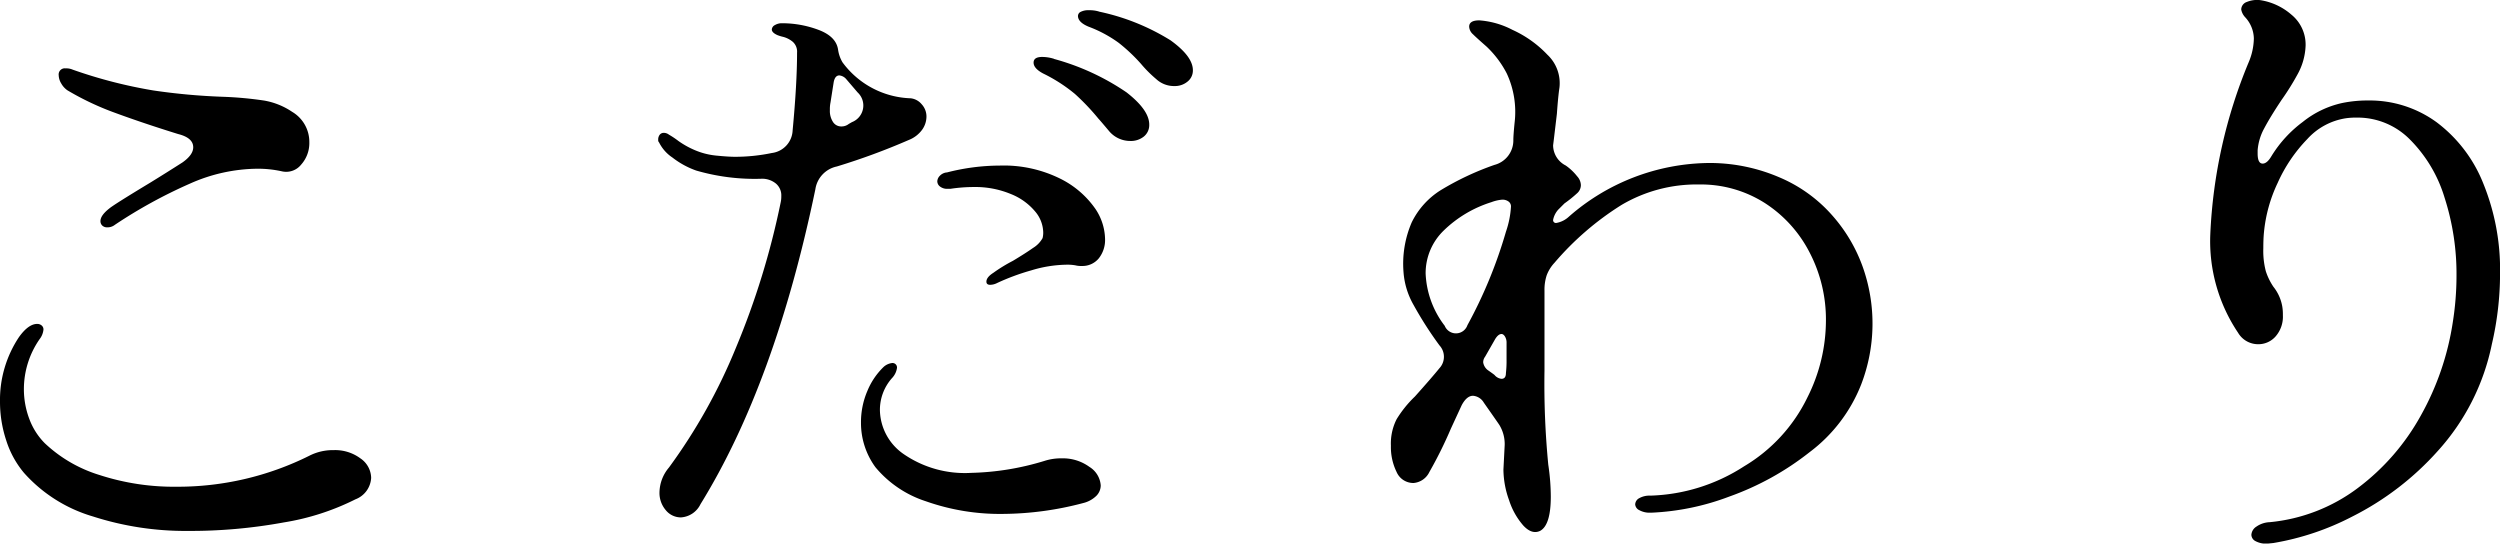 <svg xmlns="http://www.w3.org/2000/svg" width="138.635" height="30.142" viewBox="0 0 138.635 30.142">
  <path id="Path_779" data-name="Path 779" d="M40.125,25.075a.651.651,0,0,1-.42.14.378.378,0,0,1-.28-.1.336.336,0,0,1-.1-.245q0-.315.49-.7.245-.21,2.275-1.435.91-.56,1.785-1.12.595-.42.595-.84,0-.525-.84-.735Q41.7,19.44,40.177,18.88A15.465,15.465,0,0,1,37.5,17.62a1.12,1.12,0,0,1-.35-.385.927.927,0,0,1-.14-.455A.34.34,0,0,1,37.4,16.4a.873.873,0,0,1,.385.07,26.5,26.5,0,0,0,4.48,1.155,34.7,34.7,0,0,0,3.85.35,20.2,20.2,0,0,1,2.292.21,3.994,3.994,0,0,1,1.557.63,1.936,1.936,0,0,1,.945,1.68,1.794,1.794,0,0,1-.455,1.243,1.064,1.064,0,0,1-1.085.367,6.169,6.169,0,0,0-1.4-.14,9.352,9.352,0,0,0-3.675.823A27.157,27.157,0,0,0,40.125,25.075ZM44.15,42.05a16.718,16.718,0,0,1-5.25-.805,8.222,8.222,0,0,1-3.815-2.415,5.265,5.265,0,0,1-.98-1.785,6.817,6.817,0,0,1-.35-2.17,6.289,6.289,0,0,1,1.05-3.57q.525-.735,1.015-.735a.371.371,0,0,1,.245.087.282.282,0,0,1,.1.228,1.021,1.021,0,0,1-.21.525,4.851,4.851,0,0,0-.875,2.765,4.665,4.665,0,0,0,.3,1.663,3.754,3.754,0,0,0,.857,1.347,7.7,7.7,0,0,0,3.045,1.767,13.333,13.333,0,0,0,4.27.647,16.352,16.352,0,0,0,7.35-1.715,2.873,2.873,0,0,1,1.365-.315,2.349,2.349,0,0,1,1.47.455,1.336,1.336,0,0,1,.6,1.085,1.351,1.351,0,0,1-.875,1.19A13.677,13.677,0,0,1,49.5,41.577,28.675,28.675,0,0,1,44.15,42.05Zm50.54-28.8a12.312,12.312,0,0,1,3.973,1.592q1.242.893,1.242,1.663a.779.779,0,0,1-.3.63,1.092,1.092,0,0,1-.717.245,1.449,1.449,0,0,1-1.015-.385,6.943,6.943,0,0,1-.84-.84,9.506,9.506,0,0,0-1.243-1.173,7,7,0,0,0-1.662-.892q-.595-.245-.595-.6a.259.259,0,0,1,.157-.228.908.908,0,0,1,.438-.087A1.821,1.821,0,0,1,94.69,13.245Zm-24.4,7.245a.2.2,0,0,1-.035-.14.423.423,0,0,1,.088-.28.282.282,0,0,1,.227-.1.465.465,0,0,1,.28.1,4.8,4.8,0,0,1,.525.35,4.764,4.764,0,0,0,.91.508,4,4,0,0,0,1.155.3q.7.07,1.085.07a10,10,0,0,0,2.03-.21,1.318,1.318,0,0,0,1.155-1.26q.245-2.59.245-4.3a.731.731,0,0,0-.245-.613,1.41,1.41,0,0,0-.507-.263,2.284,2.284,0,0,1-.333-.1q-.315-.14-.315-.315a.3.3,0,0,1,.175-.245.734.734,0,0,1,.385-.1,5.735,5.735,0,0,1,2.03.367q.98.368,1.085,1.1a1.9,1.9,0,0,0,.245.7,4.887,4.887,0,0,0,3.78,1.995.924.924,0,0,1,.613.333,1,1,0,0,1,.263.683,1.262,1.262,0,0,1-.245.735,1.67,1.67,0,0,1-.735.56,36.861,36.861,0,0,1-3.99,1.47,1.516,1.516,0,0,0-1.19,1.26q-2.24,10.78-6.37,17.465a1.293,1.293,0,0,1-1.085.735,1.077,1.077,0,0,1-.84-.4,1.466,1.466,0,0,1-.35-1,2.185,2.185,0,0,1,.525-1.365,31.052,31.052,0,0,0,3.71-6.632,43.5,43.5,0,0,0,2.485-8.067,1.473,1.473,0,0,0,.035-.35.855.855,0,0,0-.3-.7A1.2,1.2,0,0,0,76,22.52a11.632,11.632,0,0,1-3.64-.455,4.66,4.66,0,0,1-1.312-.718A2.167,2.167,0,0,1,70.295,20.49Zm21.91-4.62a13.334,13.334,0,0,1,4.025,1.855q1.26.98,1.26,1.785a.816.816,0,0,1-.3.665,1.144,1.144,0,0,1-.753.245,1.53,1.53,0,0,1-1.155-.525q-.56-.665-.6-.7a12.8,12.8,0,0,0-1.312-1.382,8.77,8.77,0,0,0-1.768-1.137q-.525-.28-.525-.6t.49-.315A2.217,2.217,0,0,1,92.205,15.87Zm-12.39,2.415a1.865,1.865,0,0,0-.035.42,1.124,1.124,0,0,0,.175.665.536.536,0,0,0,.455.245.651.651,0,0,0,.42-.14l.175-.1a.989.989,0,0,0,.315-1.645l-.63-.735a.583.583,0,0,0-.385-.21q-.245,0-.315.385Zm6.44,3.885a11.838,11.838,0,0,1,2.94-.385,7.049,7.049,0,0,1,3.342.717,5.153,5.153,0,0,1,1.978,1.7,3.1,3.1,0,0,1,.525,1.645,1.638,1.638,0,0,1-.35,1.085,1.166,1.166,0,0,1-.945.42,1.228,1.228,0,0,1-.35-.035,2.567,2.567,0,0,0-.525-.035,7.007,7.007,0,0,0-1.925.315,12.446,12.446,0,0,0-1.89.7.871.871,0,0,1-.385.1q-.21,0-.21-.175,0-.245.385-.49a8.552,8.552,0,0,1,1.085-.665q.7-.42,1.12-.717a1.483,1.483,0,0,0,.525-.542,1.228,1.228,0,0,0,.035-.35,1.846,1.846,0,0,0-.455-1.137,3.37,3.37,0,0,0-1.348-.962,5.127,5.127,0,0,0-2.047-.385,8.772,8.772,0,0,0-1.3.1H86.29a.636.636,0,0,1-.4-.122.366.366,0,0,1-.158-.3.463.463,0,0,1,.14-.3A.61.61,0,0,1,86.255,22.17ZM82.3,38.515A4.16,4.16,0,0,1,81.5,36.03a4.379,4.379,0,0,1,.35-1.732,3.919,3.919,0,0,1,.91-1.347.847.847,0,0,1,.455-.21.247.247,0,0,1,.28.28,1.027,1.027,0,0,1-.28.56,2.649,2.649,0,0,0-.665,1.785,3.021,3.021,0,0,0,1.33,2.432A5.983,5.983,0,0,0,87.62,38.83a14.934,14.934,0,0,0,4.06-.665,2.979,2.979,0,0,1,.945-.14,2.493,2.493,0,0,1,1.54.472,1.315,1.315,0,0,1,.63,1.032.829.829,0,0,1-.245.577,1.575,1.575,0,0,1-.735.4,17.683,17.683,0,0,1-4.41.6,12.341,12.341,0,0,1-4.305-.7A6.061,6.061,0,0,1,82.3,38.515Zm36.855,3.535q-.455.21-.927-.3a3.973,3.973,0,0,1-.787-1.4,5.1,5.1,0,0,1-.315-1.7l.07-1.365a2.03,2.03,0,0,0-.28-1.085q.035.035-.875-1.26a.766.766,0,0,0-.6-.385q-.35,0-.63.525l-.6,1.3a23.391,23.391,0,0,1-1.19,2.4,1.072,1.072,0,0,1-.875.612,1.01,1.01,0,0,1-.945-.612,3.138,3.138,0,0,1-.315-1.452,2.987,2.987,0,0,1,.315-1.47,6.269,6.269,0,0,1,1.015-1.26q.91-1.015,1.365-1.575a.932.932,0,0,0,0-1.26,20.316,20.316,0,0,1-1.435-2.24,4.276,4.276,0,0,1-.56-1.82,5.785,5.785,0,0,1,.455-2.765,4.371,4.371,0,0,1,1.61-1.785,15.62,15.62,0,0,1,2.975-1.4,1.4,1.4,0,0,0,1.05-1.365q0-.28.07-.98a5.048,5.048,0,0,0-.437-2.73,5.542,5.542,0,0,0-1.12-1.488q-.578-.507-.753-.683a.605.605,0,0,1-.21-.42q0-.35.56-.35a4.694,4.694,0,0,1,1.838.525,6.186,6.186,0,0,1,1.942,1.382,2.164,2.164,0,0,1,.665,1.837q-.07.455-.14,1.435l-.175,1.47-.035.28a1.266,1.266,0,0,0,.7,1.12,2.953,2.953,0,0,1,.63.595.756.756,0,0,1,.21.49.6.6,0,0,1-.192.438,6.948,6.948,0,0,1-.717.578l-.35.35a1.2,1.2,0,0,0-.28.56.155.155,0,0,0,.175.175,1.36,1.36,0,0,0,.7-.35,11.939,11.939,0,0,1,7.735-2.975,9.764,9.764,0,0,1,3.92.788,8.1,8.1,0,0,1,3.01,2.188,8.722,8.722,0,0,1,1.628,2.782,9.391,9.391,0,0,1-.087,6.528,8.634,8.634,0,0,1-2.853,3.745,15.649,15.649,0,0,1-4.462,2.468,13.836,13.836,0,0,1-4.305.892h-.07a1.161,1.161,0,0,1-.613-.14.388.388,0,0,1-.227-.315.407.407,0,0,1,.227-.35,1.161,1.161,0,0,1,.613-.14,10.085,10.085,0,0,0,5.2-1.627,9.023,9.023,0,0,0,3.517-3.833A9.5,9.5,0,0,0,135.01,30.4a8.041,8.041,0,0,0-.91-3.8,7.114,7.114,0,0,0-2.5-2.747,6.6,6.6,0,0,0-3.623-1.015,8.184,8.184,0,0,0-4.305,1.137,16.1,16.1,0,0,0-3.71,3.2,2.1,2.1,0,0,0-.437.7,2.553,2.553,0,0,0-.122.84V33.16a46.422,46.422,0,0,0,.21,5.215,12.206,12.206,0,0,1,.14,1.785Q119.75,41.735,119.155,42.05ZM113.87,30.675a.673.673,0,0,0,1.26-.035,25.663,25.663,0,0,0,2.135-5.18,5.187,5.187,0,0,0,.28-1.4.333.333,0,0,0-.14-.28.567.567,0,0,0-.35-.1,2.227,2.227,0,0,0-.6.14,6.623,6.623,0,0,0-2.643,1.575,3.287,3.287,0,0,0-1,2.38A5.105,5.105,0,0,0,113.87,30.675Zm3.43.945a.649.649,0,0,0-.088-.35q-.088-.14-.193-.14-.175,0-.35.28l-.56.98a.512.512,0,0,0-.105.315.67.67,0,0,0,.245.42q.35.245.385.28a.583.583,0,0,0,.385.21q.245,0,.245-.315a6.033,6.033,0,0,0,.035-.77Zm40.565-.56a9.1,9.1,0,0,1-1.54-5.46,27.918,27.918,0,0,1,2.135-9.555,3.509,3.509,0,0,0,.28-1.3,1.782,1.782,0,0,0-.49-1.19.85.85,0,0,1-.21-.42.45.45,0,0,1,.315-.42,1.485,1.485,0,0,1,.735-.1,3.43,3.43,0,0,1,1.732.805,2.141,2.141,0,0,1,.788,1.715,3.531,3.531,0,0,1-.455,1.61,14.018,14.018,0,0,1-.875,1.4q-.63.945-.962,1.575a3,3,0,0,0-.368,1.225v.175q0,.56.28.56.245,0,.49-.42a6.759,6.759,0,0,1,1.732-1.89,5.305,5.305,0,0,1,2.188-1.05,6.963,6.963,0,0,1,1.435-.14,6.3,6.3,0,0,1,3.8,1.207,7.87,7.87,0,0,1,2.59,3.4,12.674,12.674,0,0,1,.928,4.988,17.284,17.284,0,0,1-.455,3.92,12.519,12.519,0,0,1-2.992,5.915,16,16,0,0,1-4.743,3.64,14.788,14.788,0,0,1-4.375,1.47l-.35.035a1.241,1.241,0,0,1-.648-.14.407.407,0,0,1-.227-.35.582.582,0,0,1,.28-.455,1.377,1.377,0,0,1,.735-.245,9.641,9.641,0,0,0,4.882-1.89,12.667,12.667,0,0,0,3.5-4.025,15.229,15.229,0,0,0,1.768-5.145,16.6,16.6,0,0,0,.21-2.59,13.81,13.81,0,0,0-.665-4.358,7.714,7.714,0,0,0-1.925-3.22,4.076,4.076,0,0,0-2.9-1.208,4.163,4.163,0,0,0-.63.035,3.624,3.624,0,0,0-2.153,1.155,8.425,8.425,0,0,0-1.645,2.433A8.163,8.163,0,0,0,159.3,25.5q-.035.35-.035.875a4.435,4.435,0,0,0,.14,1.278,3.432,3.432,0,0,0,.42.858,2.412,2.412,0,0,1,.49,1.085,2.642,2.642,0,0,1,.035.49,1.664,1.664,0,0,1-.4,1.173,1.264,1.264,0,0,1-.962.437A1.288,1.288,0,0,1,157.865,31.06Z" transform="translate(-33.755 -12.608)"/>
</svg>
